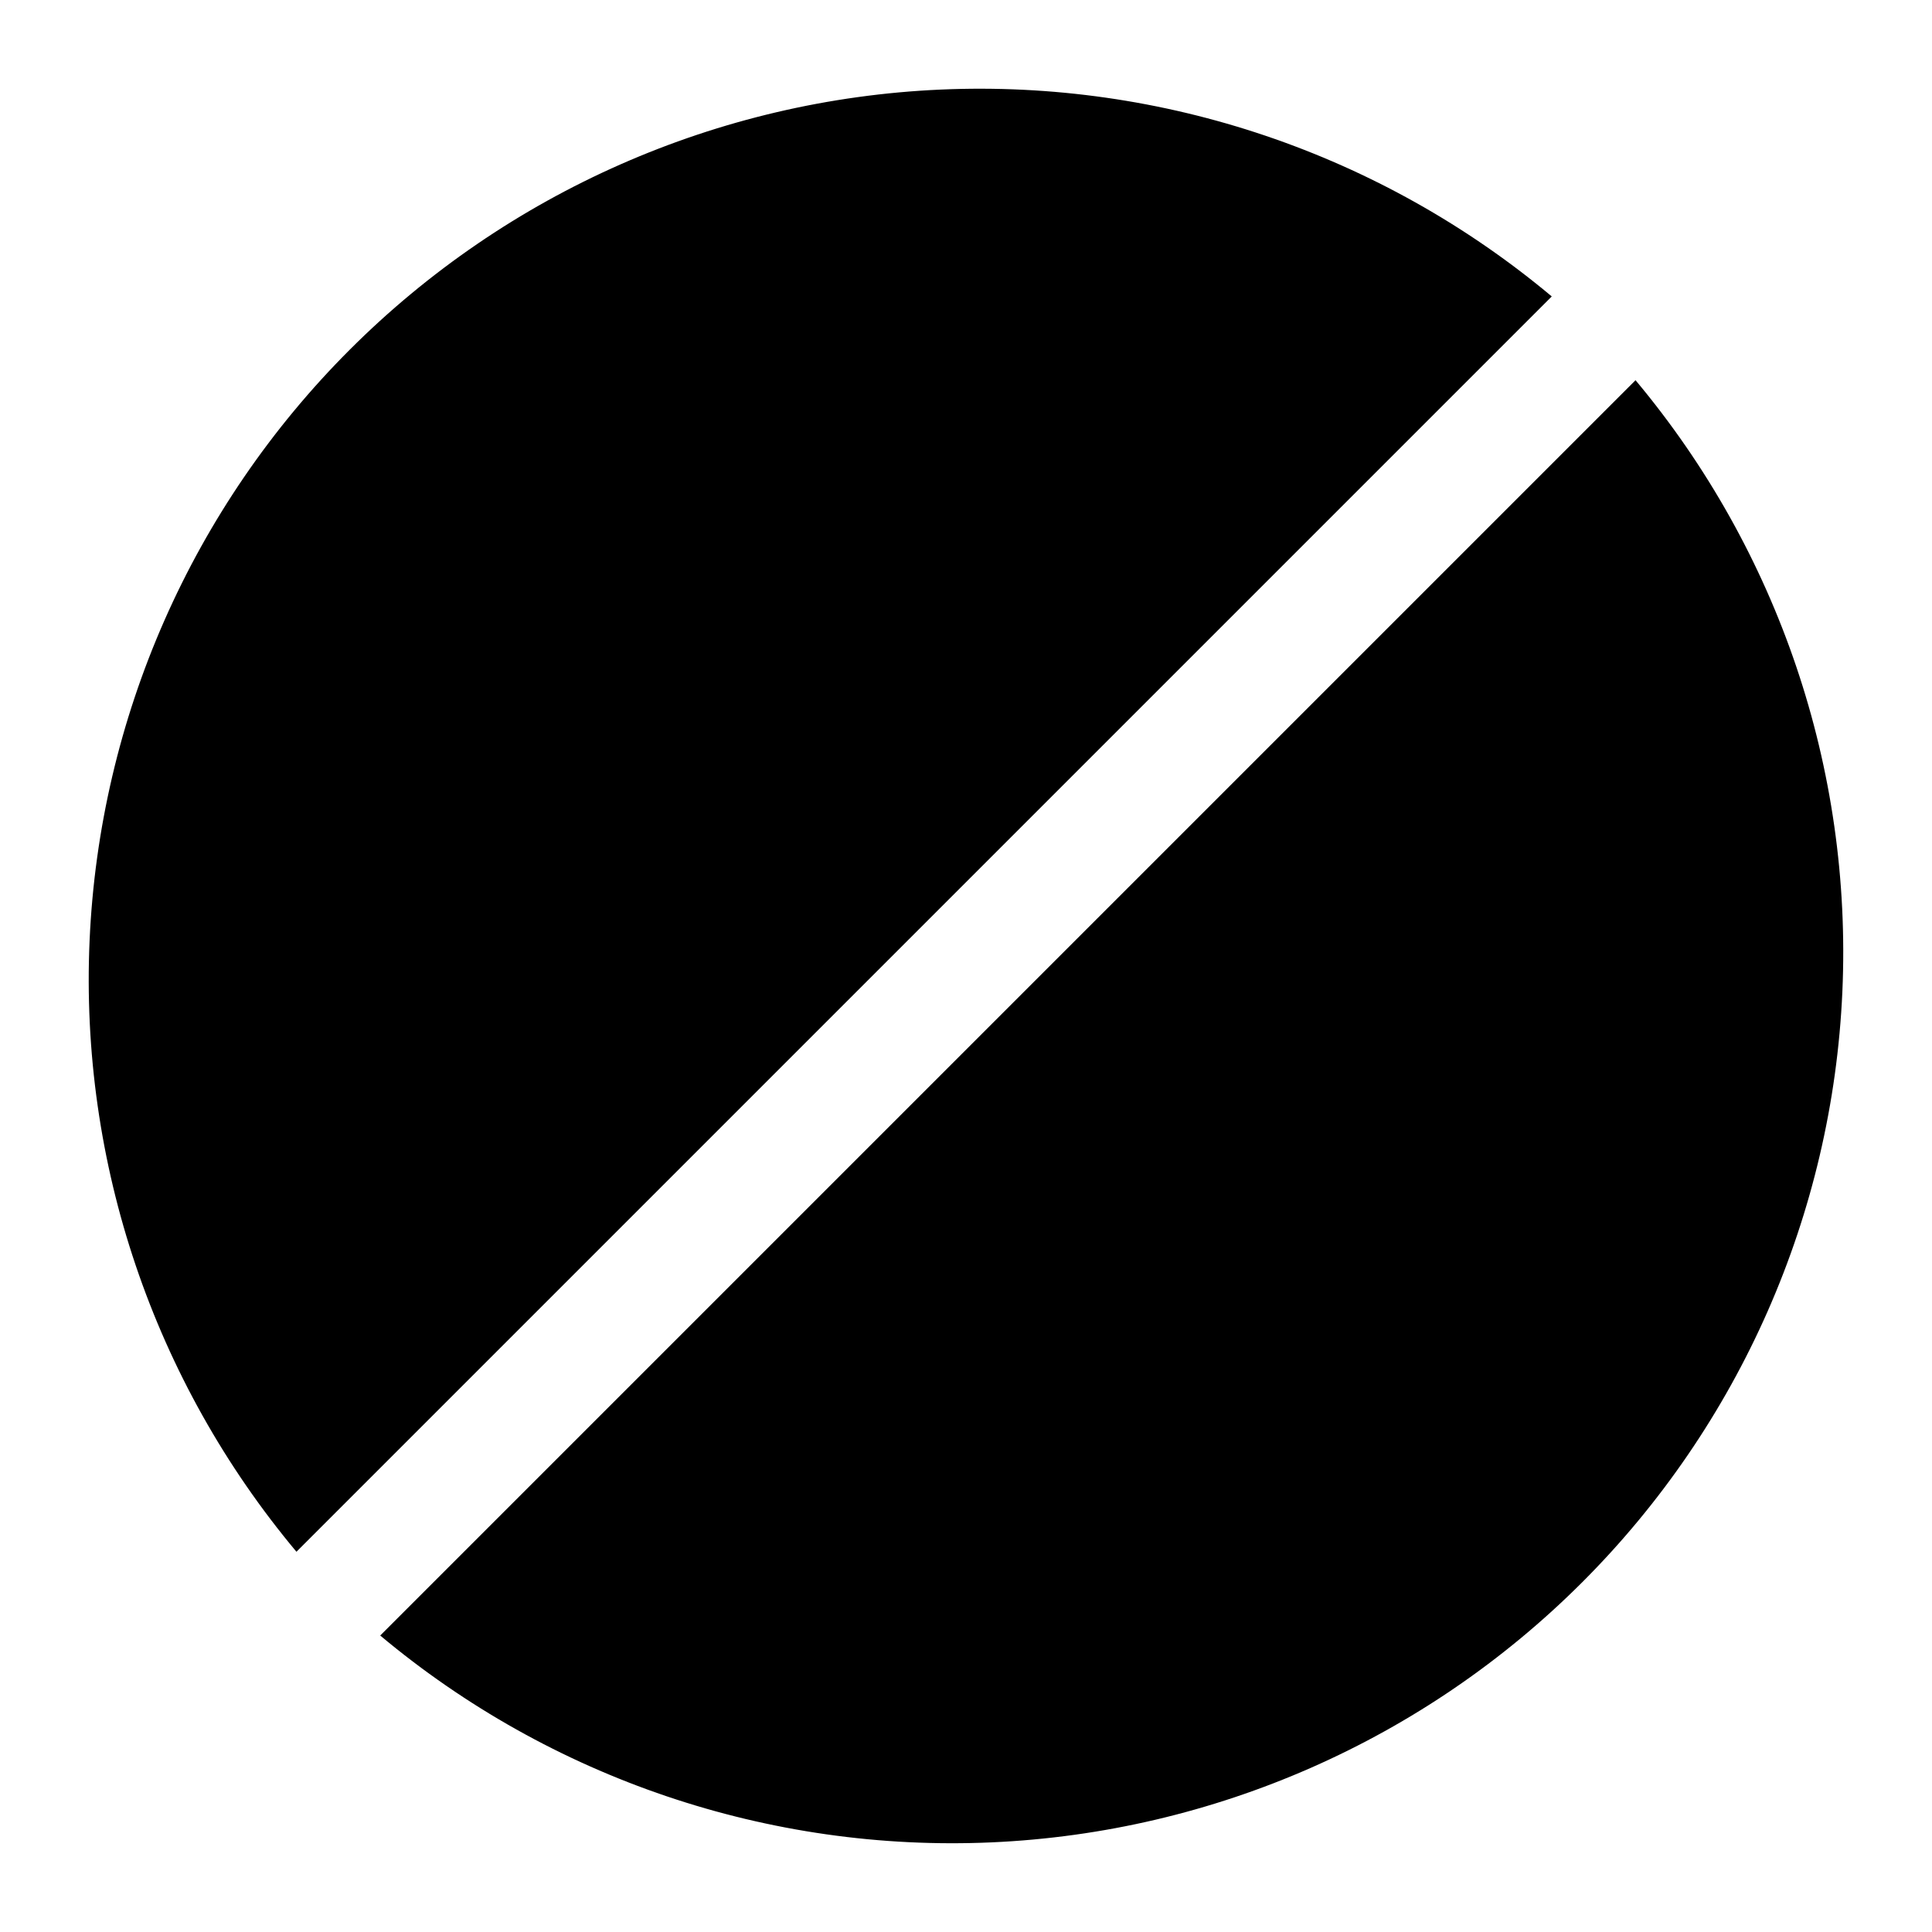 <?xml version="1.0" encoding="UTF-8"?>
<!-- Uploaded to: SVG Repo, www.svgrepo.com, Generator: SVG Repo Mixer Tools -->
<svg fill="#000000" width="800px" height="800px" version="1.1" viewBox="144 144 512 512" xmlns="http://www.w3.org/2000/svg">
 <path d="m222.56 555.23c-37.875-45.258-57.43-103.06-54.816-162.02 2.613-58.957 27.207-114.8 68.938-156.53 41.73-41.73 97.574-66.324 156.53-68.938 58.961-2.613 116.76 16.941 162.02 54.816zm354.87-310.47-332.67 332.67c45.262 37.875 103.06 57.43 162.02 54.816 58.957-2.613 114.8-27.207 156.53-68.938s66.324-97.574 68.938-156.53c2.613-58.961-16.941-116.76-54.816-162.02z"/>
</svg>